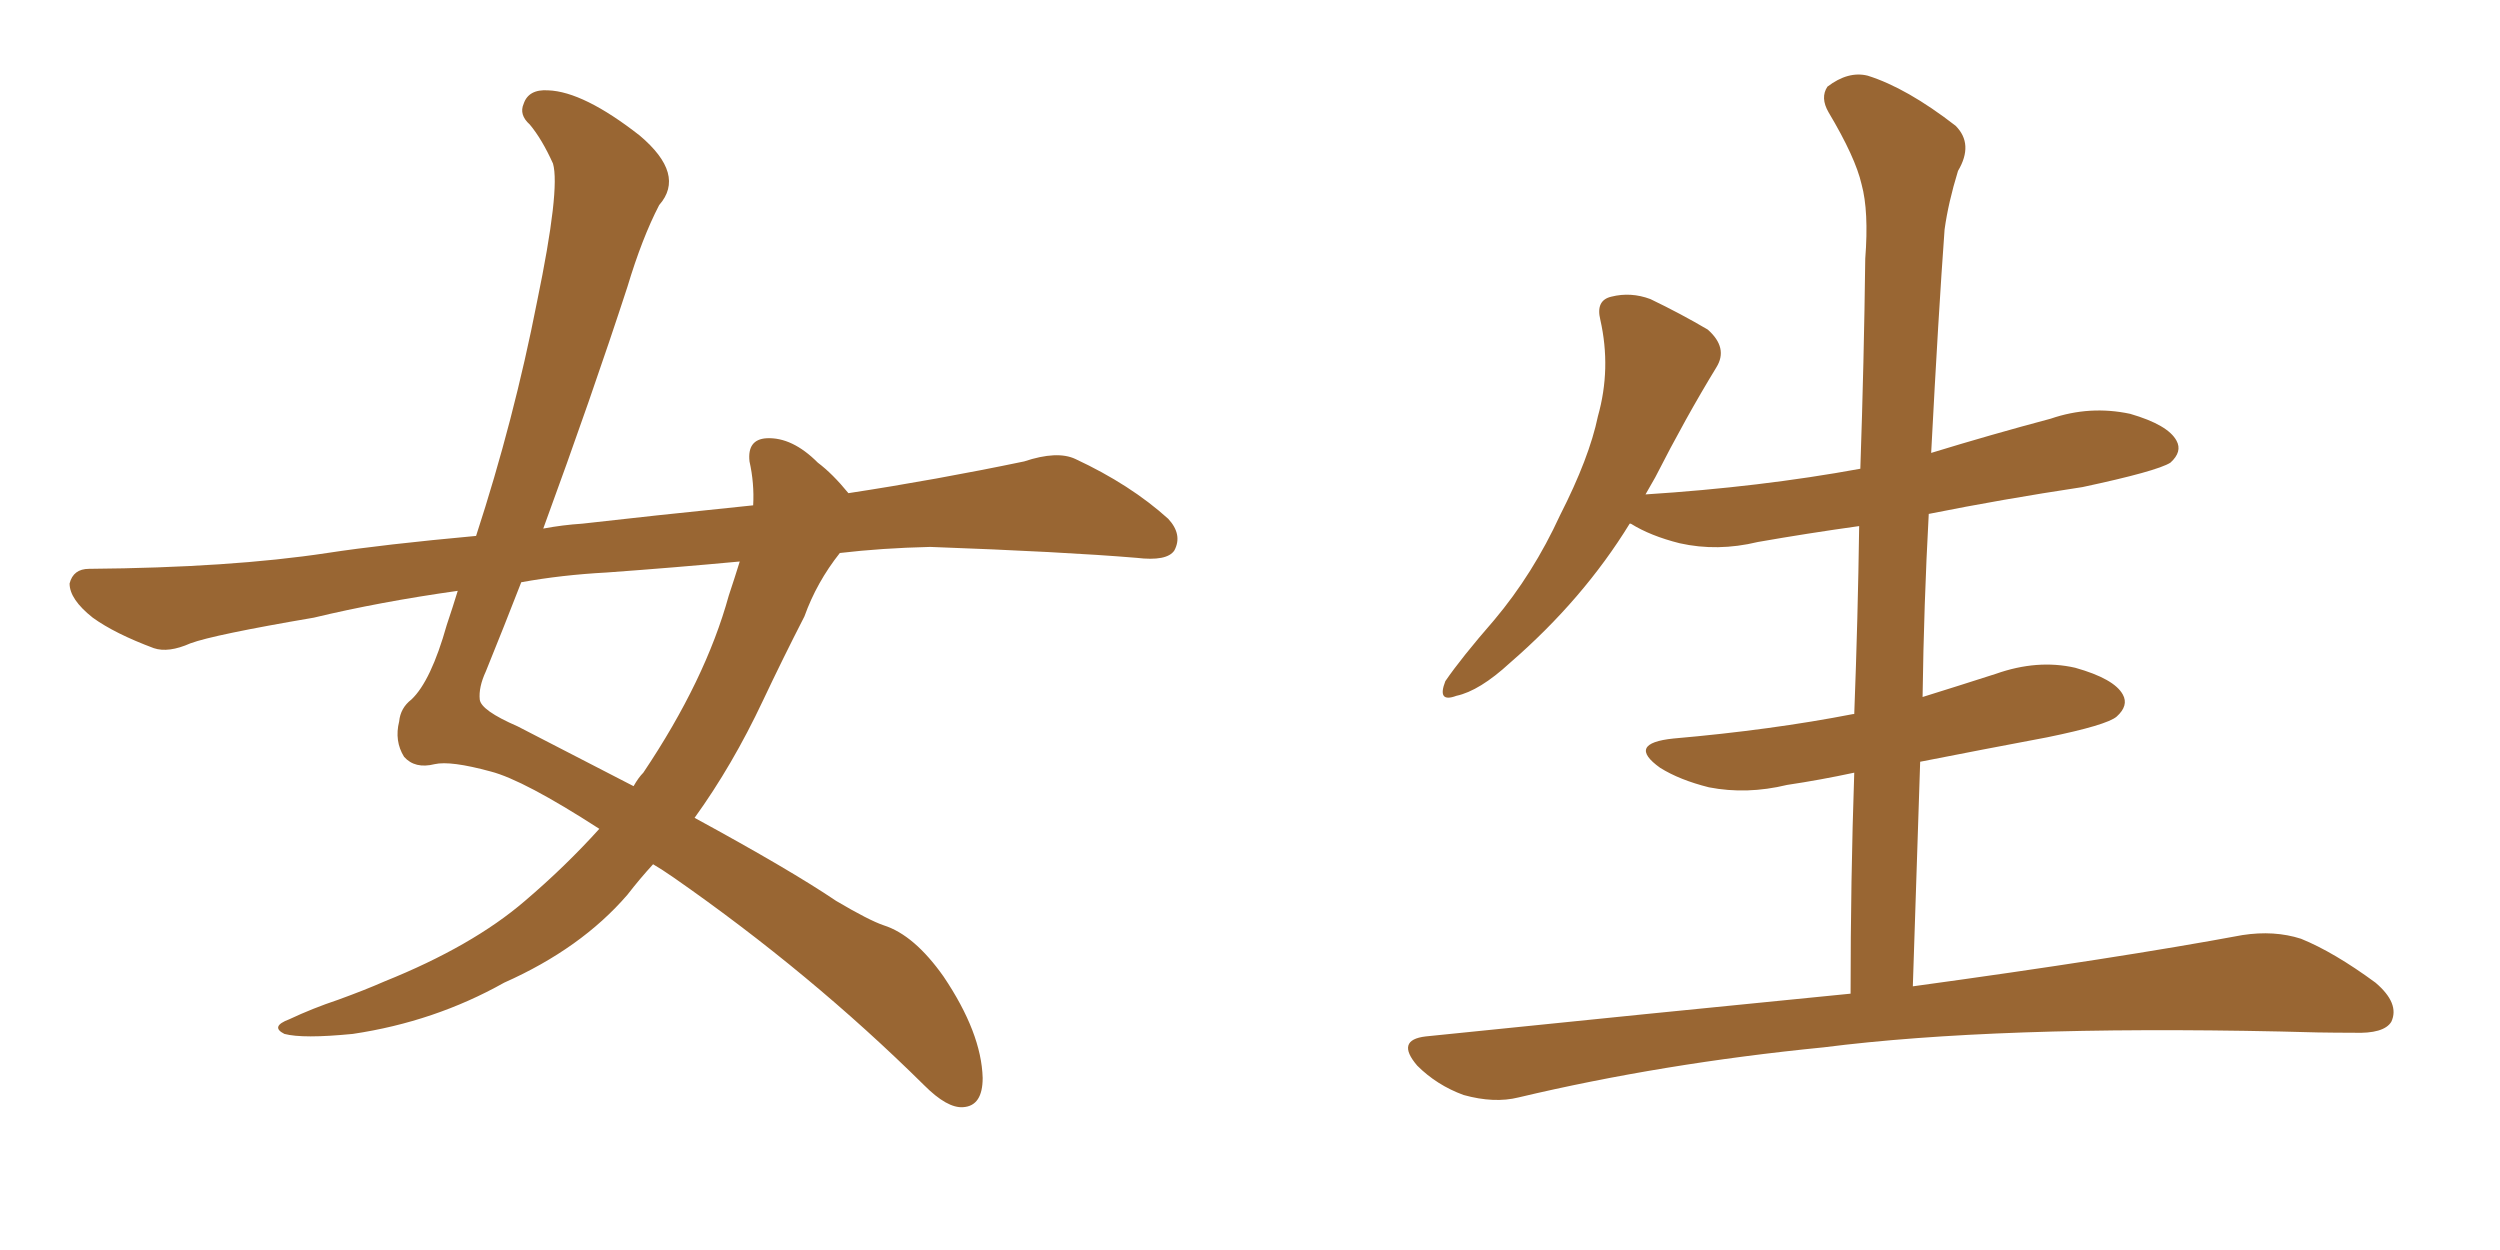 <svg xmlns="http://www.w3.org/2000/svg" xmlns:xlink="http://www.w3.org/1999/xlink" width="300" height="150"><path fill="#996633" padding="10" d="M100.78 66.36L100.78 66.36Q98.00 69.87 96.53 73.97L96.53 73.97Q93.90 79.10 91.55 84.08L91.55 84.08Q87.89 91.85 83.35 98.14L83.35 98.14Q94.92 104.44 100.34 108.11L100.34 108.11Q104.30 110.45 106.05 111.04L106.05 111.04Q109.72 112.21 113.23 117.19L113.23 117.19Q117.77 123.93 117.92 129.35L117.92 129.35Q117.92 132.71 115.58 132.86L115.58 132.86Q113.67 133.01 110.89 130.22L110.89 130.22Q97.27 116.75 80.86 105.32L80.86 105.32Q79.39 104.30 78.37 103.71L78.37 103.71Q76.76 105.47 75.29 107.37L75.29 107.37Q69.73 113.82 60.50 117.92L60.50 117.92Q52.15 122.61 42.33 124.07L42.33 124.07Q36.33 124.66 34.13 124.07L34.13 124.07Q32.37 123.19 34.72 122.31L34.72 122.31Q37.50 121.00 40.58 119.97L40.58 119.97Q43.80 118.80 46.14 117.77L46.14 117.77Q56.69 113.53 62.99 108.11L62.99 108.11Q67.82 104.00 71.92 99.46L71.92 99.46Q62.84 93.60 58.89 92.58L58.89 92.58Q54.05 91.26 52.15 91.70L52.15 91.70Q49.80 92.29 48.49 90.82L48.49 90.82Q47.31 88.92 47.90 86.57L47.90 86.57Q48.05 84.96 49.37 83.94L49.37 83.94Q51.71 81.74 53.61 75L53.61 75Q54.35 72.80 54.93 70.90L54.93 70.90Q45.56 72.22 37.65 74.12L37.65 74.12Q25.63 76.17 22.85 77.20L22.85 77.20Q20.21 78.37 18.46 77.78L18.46 77.78Q13.77 76.03 11.13 74.12L11.13 74.12Q8.35 71.92 8.35 70.02L8.35 70.02Q8.79 68.26 10.69 68.26L10.69 68.26Q27.69 68.12 39.26 66.36L39.26 66.36Q46.00 65.33 57.13 64.31L57.13 64.31Q61.67 50.39 64.45 36.18L64.45 36.18Q67.24 22.71 66.36 19.63L66.36 19.63Q65.04 16.70 63.57 14.94L63.57 14.94Q62.26 13.77 62.84 12.45L62.84 12.45Q63.43 10.69 65.77 10.84L65.77 10.84Q70.02 10.99 76.76 16.26L76.76 16.26Q82.32 20.95 79.10 24.61L79.10 24.61Q77.05 28.56 75.29 34.42L75.29 34.42Q71.04 47.46 65.19 63.43L65.19 63.43Q67.53 62.99 69.87 62.84L69.87 62.84Q77.49 61.96 90.38 60.64L90.38 60.64Q90.53 58.01 89.94 55.37L89.94 55.37Q89.65 52.73 91.99 52.59L91.99 52.59Q95.07 52.44 98.14 55.52L98.14 55.52Q99.90 56.84 101.81 59.18L101.81 59.18Q112.35 57.57 122.90 55.37L122.90 55.37Q126.86 54.05 129.05 55.08L129.05 55.08Q135.64 58.15 140.19 62.26L140.19 62.26Q141.94 64.16 140.92 66.06L140.92 66.06Q140.04 67.38 136.38 66.94L136.38 66.94Q127.59 66.21 111.62 65.63L111.62 65.63Q105.76 65.77 100.78 66.36ZM88.77 67.38L88.77 67.38L88.77 67.38Q80.86 68.12 72.80 68.70L72.80 68.70Q67.38 68.99 62.55 69.87L62.55 69.87Q60.50 75.15 58.30 80.57L58.30 80.57Q57.42 82.47 57.57 83.94L57.57 83.94Q57.71 85.25 62.11 87.16L62.11 87.16Q69.73 91.11 76.03 94.34L76.03 94.34Q76.61 93.31 77.20 92.72L77.20 92.72Q84.67 81.59 87.45 71.48L87.45 71.48Q88.18 69.29 88.77 67.38ZM222.07 119.24L222.07 119.24L222.07 119.24Q222.07 105.62 222.51 92.72L222.51 92.72Q218.41 93.60 214.45 94.19L214.45 94.19Q209.62 95.36 205.08 94.48L205.08 94.48Q201.56 93.60 199.22 92.14L199.22 92.14Q195.12 89.21 200.83 88.62L200.83 88.62Q212.55 87.60 222.36 85.69L222.36 85.69Q222.36 85.69 222.51 85.69L222.51 85.69Q222.95 74.12 223.10 63.13L223.10 63.13Q216.80 64.01 210.94 65.04L210.94 65.04Q206.10 66.21 201.56 65.19L201.56 65.19Q198.05 64.31 195.70 62.84L195.70 62.84Q195.70 62.84 195.56 62.84L195.56 62.84Q189.99 71.92 181.20 79.54L181.20 79.54Q177.54 82.91 174.76 83.50L174.76 83.50Q172.41 84.38 173.44 81.74L173.44 81.74Q175.34 78.96 179.30 74.41L179.30 74.41Q183.98 68.85 187.21 61.82L187.21 61.82Q190.72 54.93 191.75 49.95L191.75 49.95Q193.36 44.24 192.04 38.38L192.04 38.38Q191.46 36.04 193.36 35.60L193.36 35.60Q195.70 35.01 198.05 35.89L198.05 35.89Q201.71 37.65 204.93 39.55L204.93 39.55Q207.42 41.75 205.96 44.09L205.96 44.09Q202.29 50.10 198.63 57.28L198.63 57.28Q198.05 58.30 197.46 59.33L197.46 59.33Q211.23 58.45 223.24 56.25L223.24 56.25Q223.68 43.36 223.83 31.05L223.83 31.05Q224.27 25.34 223.39 22.12L223.39 22.12Q222.66 18.90 219.43 13.48L219.43 13.48Q218.41 11.72 219.29 10.40L219.29 10.40Q221.78 8.50 224.12 9.08L224.12 9.08Q228.81 10.55 234.67 15.09L234.67 15.09Q236.87 17.29 234.96 20.51L234.96 20.51Q233.79 24.32 233.35 27.54L233.35 27.54Q232.62 37.50 231.74 54.35L231.74 54.35Q238.92 52.15 246.09 50.24L246.09 50.24Q250.78 48.63 255.62 49.66L255.62 49.66Q260.16 50.98 261.18 52.88L261.18 52.88Q261.91 54.20 260.45 55.52L260.45 55.52Q258.84 56.54 249.90 58.45L249.90 58.45Q240.23 59.91 231.45 61.67L231.45 61.67Q230.86 72.51 230.71 83.64L230.71 83.64Q234.96 82.32 239.50 80.86L239.50 80.86Q244.48 79.10 249.02 80.13L249.02 80.13Q253.71 81.45 254.74 83.35L254.74 83.35Q255.47 84.67 254.00 85.99L254.00 85.99Q252.83 87.01 245.65 88.48L245.65 88.48Q237.89 89.94 230.42 91.41L230.42 91.41Q229.98 104.59 229.54 118.36L229.54 118.36Q254.15 114.99 269.09 112.21L269.09 112.21Q272.90 111.62 276.12 112.65L276.12 112.65Q280.08 114.26 285.06 117.92L285.06 117.92Q287.99 120.41 286.96 122.61L286.96 122.61Q286.08 124.07 282.42 123.93L282.42 123.93Q278.17 123.93 273.63 123.78L273.63 123.78Q239.50 123.05 218.85 125.68L218.85 125.68Q199.51 127.59 182.23 131.69L182.23 131.69Q179.30 132.42 175.63 131.40L175.63 131.40Q172.41 130.22 170.07 127.88L170.07 127.88Q167.43 124.80 171.09 124.37L171.09 124.37Q198.34 121.58 222.07 119.24Z"/></svg>